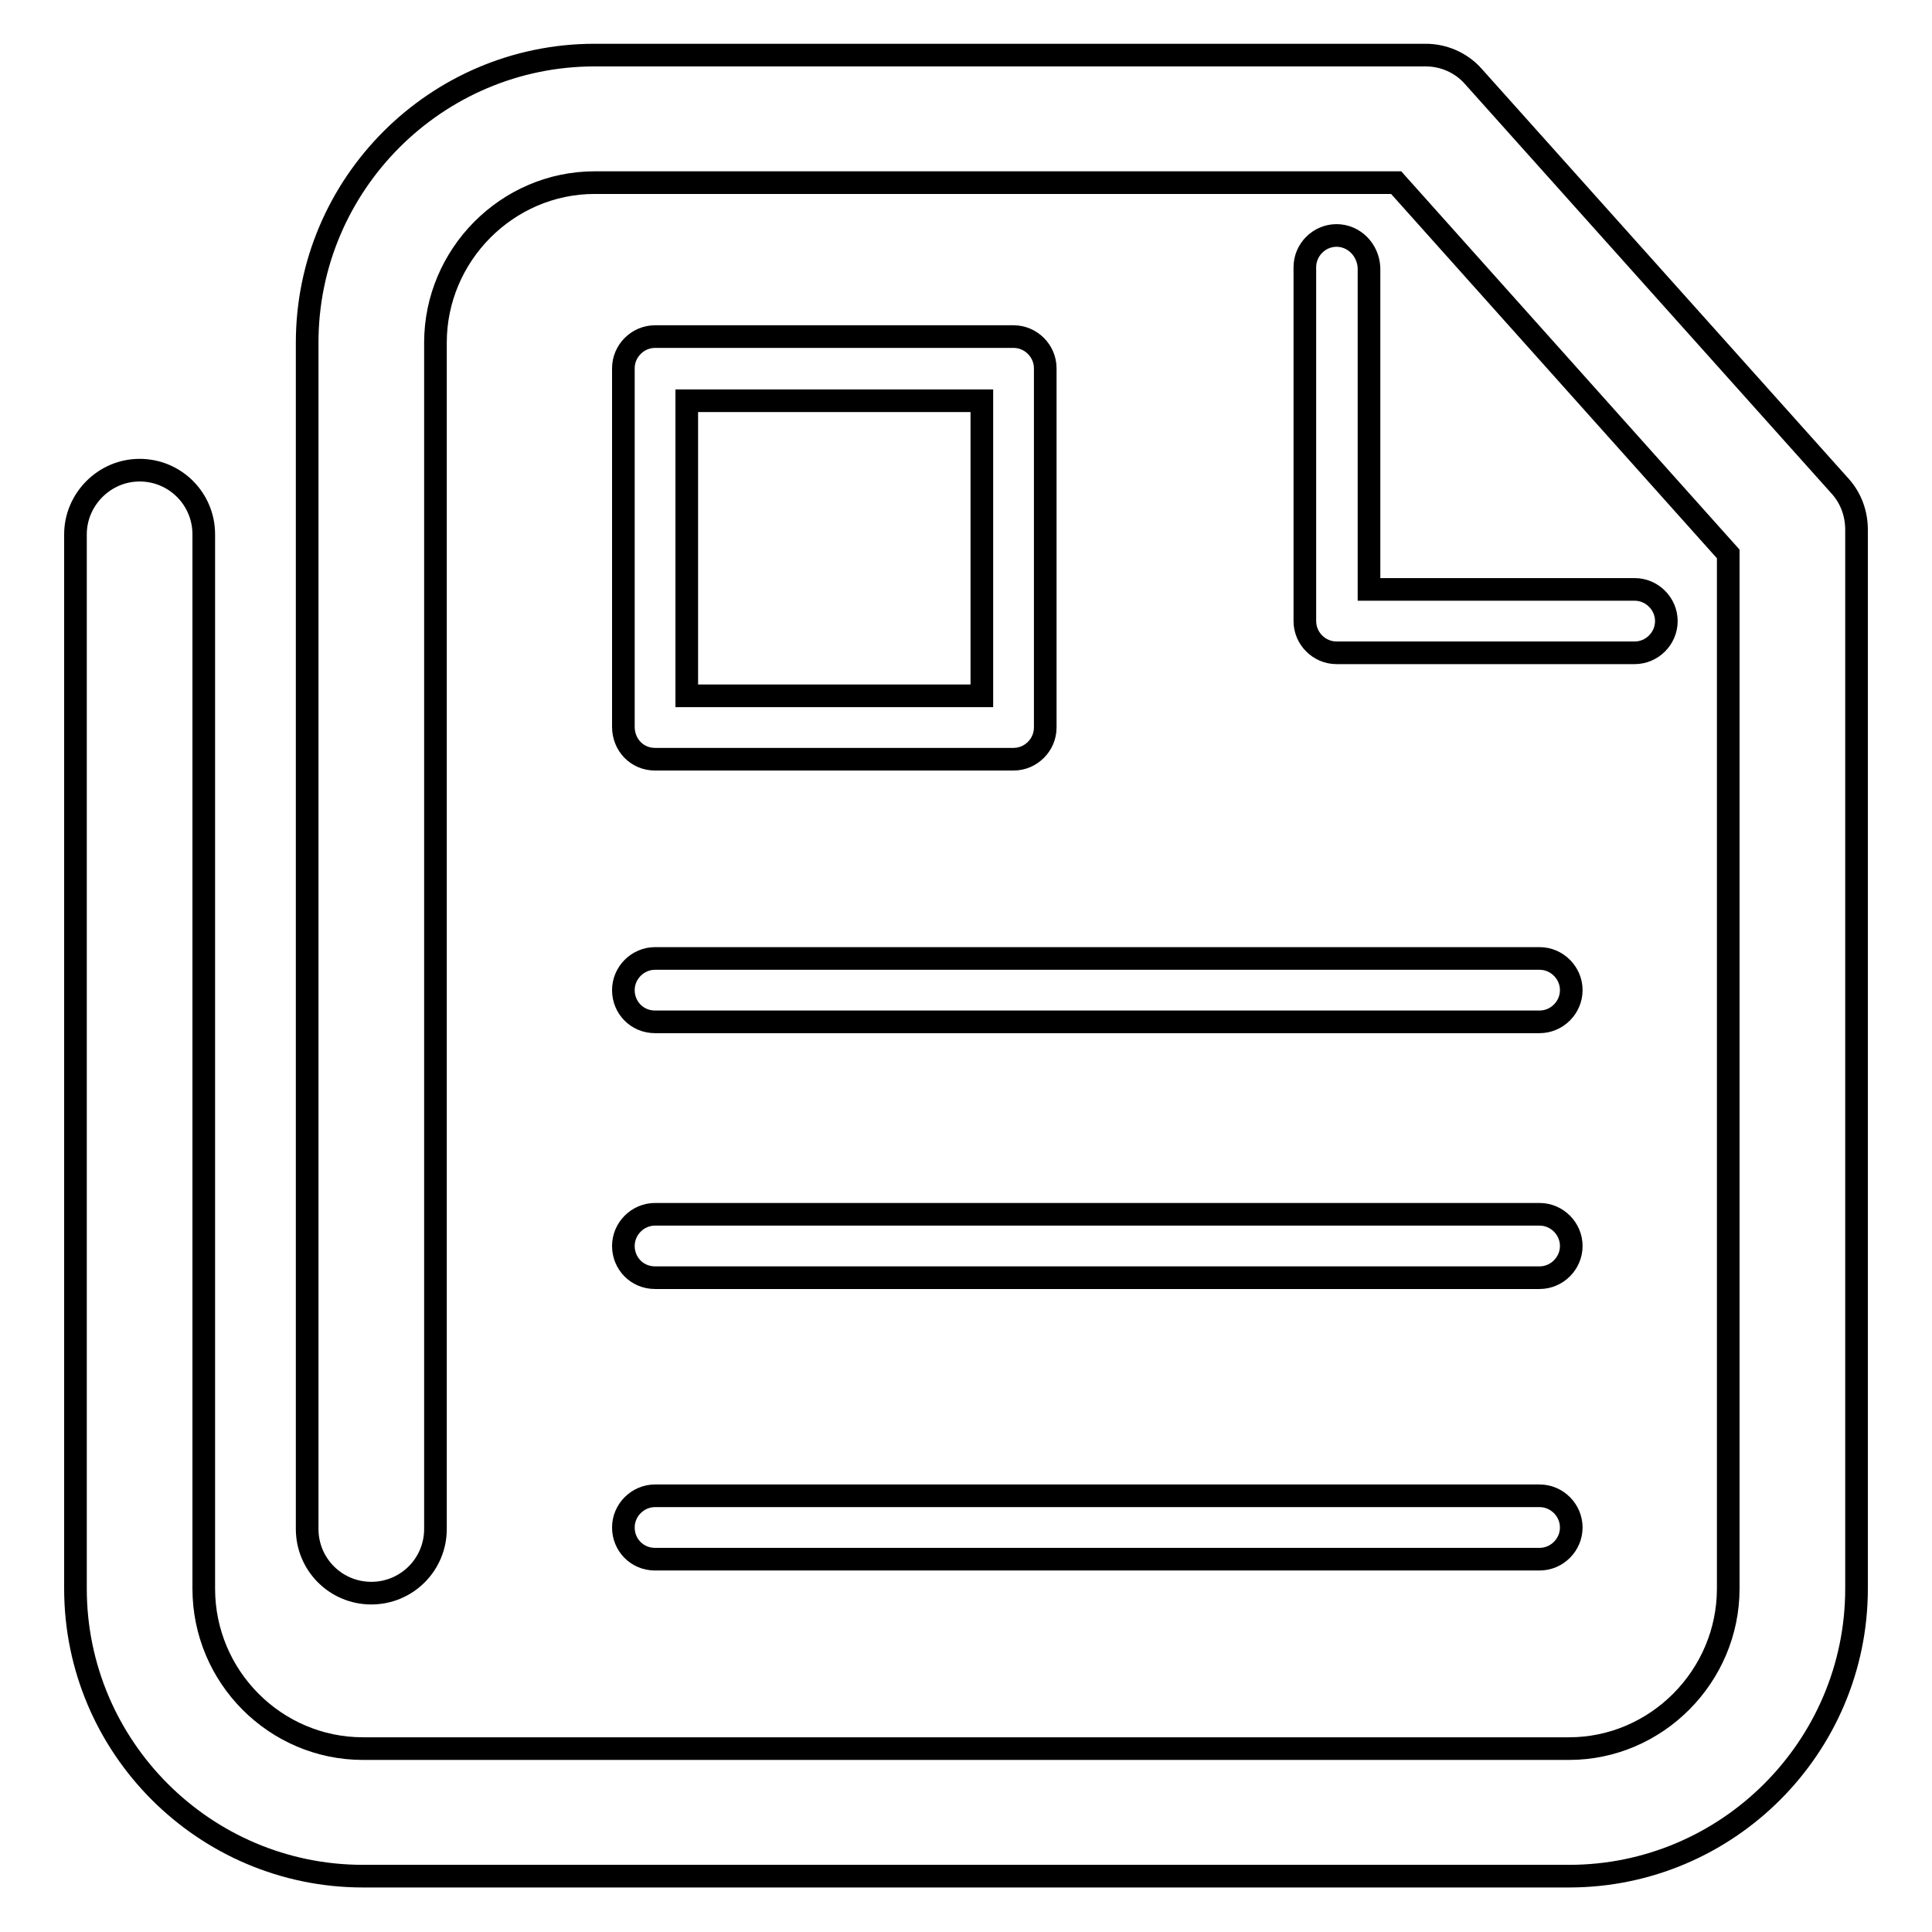 <?xml version="1.0" encoding="utf-8"?>
<!-- Svg Vector Icons : http://www.onlinewebfonts.com/icon -->
<!DOCTYPE svg PUBLIC "-//W3C//DTD SVG 1.1//EN" "http://www.w3.org/Graphics/SVG/1.1/DTD/svg11.dtd">
<svg version="1.1" xmlns="http://www.w3.org/2000/svg" xmlns:xlink="http://www.w3.org/1999/xlink" x="0px" y="0px" viewBox="0 0 256 256" enable-background="new 0 0 256 256" xml:space="preserve">
<g><g><path stroke-width="3" fill-opacity="0" stroke="#000000"  d="M243.9,64.5l-48.7-54.4c-1.6-1.8-3.9-2.8-6.3-2.8H78.8c-21,0-38.1,17.1-38.1,38.1v157.2c0,4.7,3.8,8.5,8.5,8.5c4.7,0,8.5-3.8,8.5-8.5V45.4c0-11.6,9.5-21.2,21.1-21.2H185l44,49.2v137.1c0,11.6-9.5,21.2-21.1,21.2H48.1c-11.6,0-21.1-9.5-21.1-21.2V70.8c0-4.7-3.8-8.5-8.5-8.5S10,66.2,10,70.8v139.7c0,21,17.1,38.1,38.1,38.1h159.8c21,0,38.1-17.1,38.1-38.1V70.2C246,68.1,245.3,66.1,243.9,64.5z"/><path stroke-width="3" fill-opacity="0" stroke="#000000"  d="M177.1,31.2c-2.3,0-4.2,1.9-4.2,4.2v46.9c0,2.3,1.9,4.2,4.2,4.2h39.5c2.3,0,4.2-1.9,4.2-4.2c0-2.3-1.9-4.2-4.2-4.2h-35.2V35.5C181.3,33.1,179.4,31.2,177.1,31.2z"/><path stroke-width="3" fill-opacity="0" stroke="#000000"  d="M86.8,100.6h47.5c2.3,0,4.2-1.9,4.2-4.2V48.8c0-2.3-1.9-4.2-4.2-4.2H86.8c-2.3,0-4.2,1.9-4.2,4.2v47.5C82.6,98.7,84.4,100.6,86.8,100.6z M91,53.1h39.1v39.1H91V53.1z"/><path stroke-width="3" fill-opacity="0" stroke="#000000"  d="M86.8,135.4H204c2.3,0,4.2-1.9,4.2-4.2c0-2.3-1.9-4.2-4.2-4.2H86.8c-2.3,0-4.2,1.9-4.2,4.2C82.6,133.5,84.4,135.4,86.8,135.4z"/><path stroke-width="3" fill-opacity="0" stroke="#000000"  d="M86.8,169.3H204c2.3,0,4.2-1.9,4.2-4.2c0-2.3-1.9-4.2-4.2-4.2H86.8c-2.3,0-4.2,1.9-4.2,4.2C82.6,167.4,84.4,169.3,86.8,169.3z"/><path stroke-width="3" fill-opacity="0" stroke="#000000"  d="M86.8,206.6H204c2.3,0,4.2-1.9,4.2-4.2s-1.9-4.2-4.2-4.2H86.8c-2.3,0-4.2,1.9-4.2,4.2S84.4,206.6,86.8,206.6z"/></g></g>
</svg>